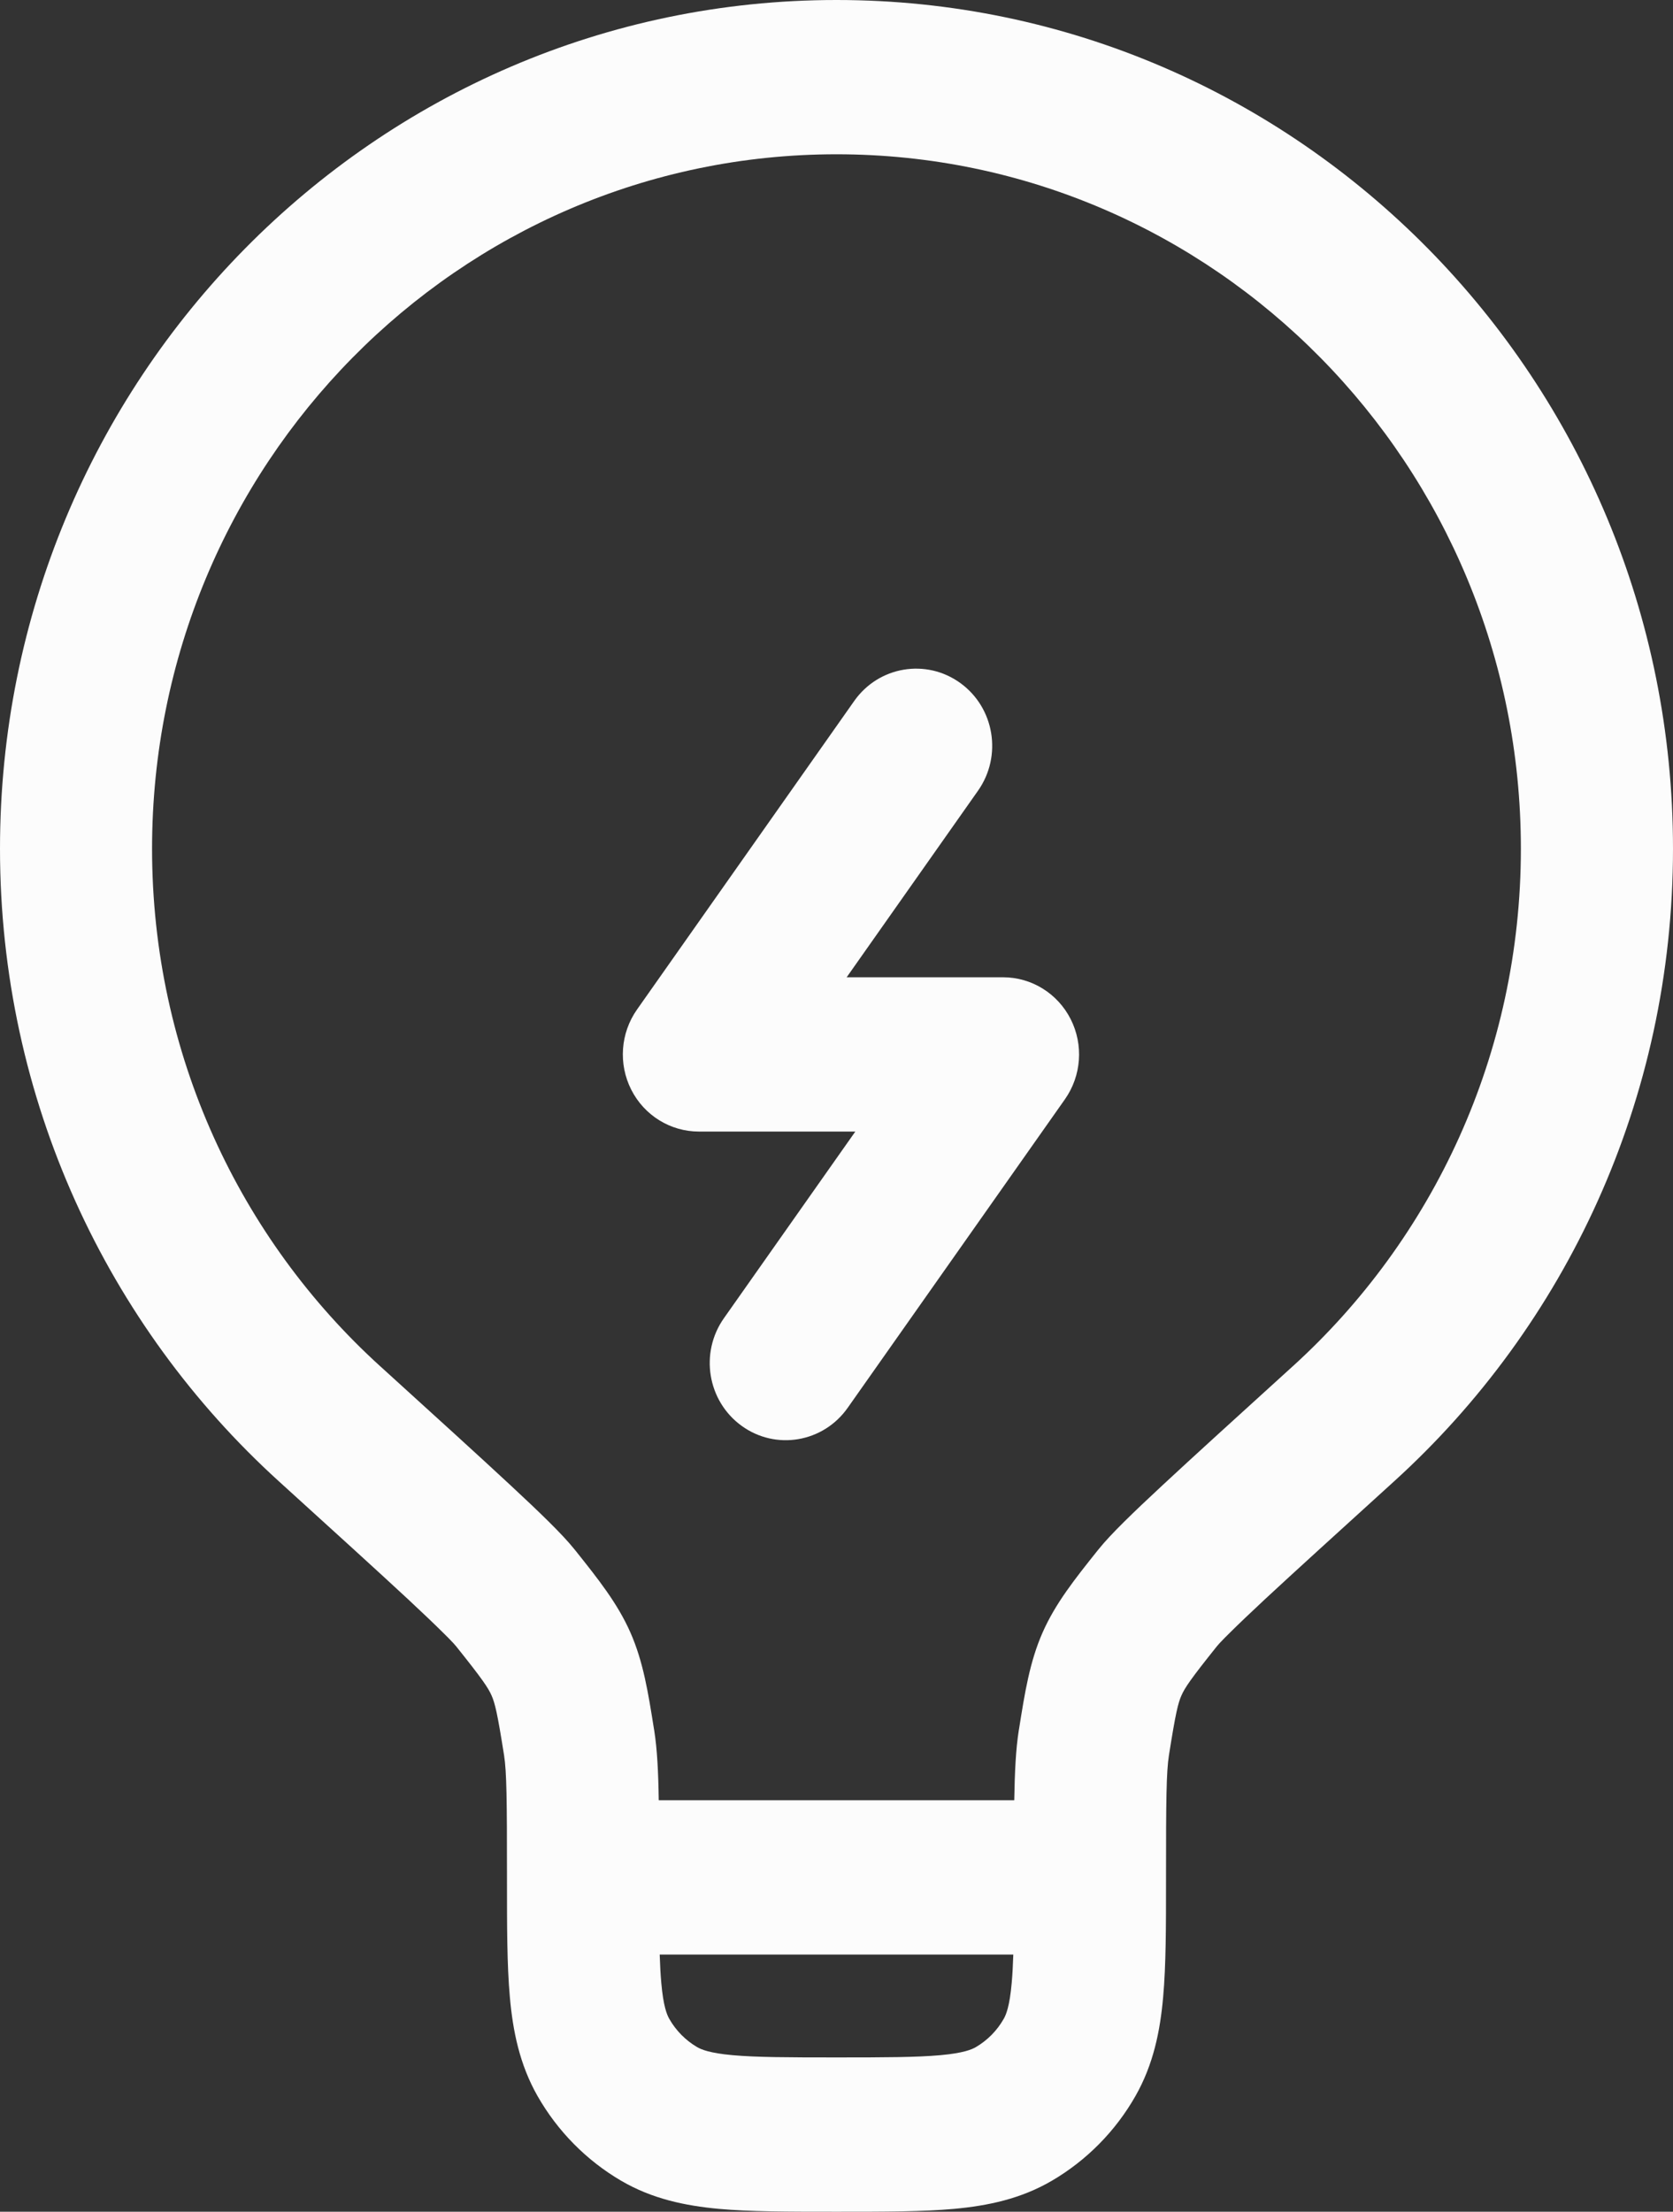 <svg width="28" height="37" viewBox="0 0 28 37" fill="none" xmlns="http://www.w3.org/2000/svg">
<rect x="0" y="0" width="28" height="37" fill="#333333" stroke="none"/>
<path fill-rule="evenodd" clip-rule="evenodd" d="M14 2.581C7.674 2.581 2.545 7.782 2.545 14.198C2.545 17.637 4.018 20.726 6.362 22.855L6.369 22.861C7.314 23.719 8.032 24.371 8.545 24.848C9.028 25.297 9.41 25.664 9.611 25.915L9.633 25.942C10.008 26.412 10.335 26.821 10.551 27.311C10.767 27.801 10.849 28.321 10.944 28.918L10.95 28.953C10.998 29.259 11.018 29.635 11.025 30.116H16.975C16.983 29.635 17.002 29.259 17.05 28.953L17.056 28.918C17.151 28.321 17.233 27.801 17.449 27.311C17.665 26.821 17.992 26.412 18.367 25.942L18.389 25.915C18.59 25.664 18.972 25.297 19.455 24.848C19.968 24.371 20.686 23.719 21.631 22.861L21.638 22.855C23.982 20.726 25.454 17.637 25.454 14.198C25.454 7.782 20.326 2.581 14 2.581ZM16.959 32.698H11.041C11.047 32.877 11.055 33.034 11.068 33.175C11.102 33.562 11.161 33.703 11.201 33.773C11.312 33.969 11.473 34.132 11.667 34.246C11.736 34.286 11.875 34.346 12.257 34.381C12.656 34.417 13.184 34.419 14 34.419C14.816 34.419 15.344 34.417 15.743 34.381C16.125 34.346 16.264 34.286 16.333 34.246C16.527 34.132 16.688 33.969 16.799 33.773C16.839 33.703 16.898 33.562 16.932 33.175C16.945 33.034 16.953 32.877 16.959 32.698ZM0 14.198C0 6.357 6.268 0 14 0C21.732 0 28 6.357 28 14.198C28 18.401 26.197 22.18 23.336 24.778C22.383 25.644 21.676 26.285 21.175 26.75C20.925 26.983 20.734 27.165 20.593 27.305C20.522 27.374 20.468 27.429 20.428 27.472C20.408 27.493 20.393 27.509 20.383 27.522C20.371 27.534 20.367 27.54 20.367 27.54C19.925 28.092 19.83 28.235 19.773 28.364C19.716 28.493 19.675 28.66 19.564 29.363C19.52 29.64 19.515 30.115 19.515 31.407V31.462C19.515 32.219 19.515 32.872 19.467 33.408C19.417 33.974 19.305 34.535 19.004 35.064C18.669 35.653 18.186 36.141 17.606 36.481C17.085 36.786 16.532 36.9 15.973 36.952C15.445 37 14.801 37 14.055 37H13.945C13.199 37 12.555 37 12.027 36.952C11.468 36.9 10.915 36.786 10.394 36.481C9.814 36.141 9.332 35.653 8.996 35.064C8.695 34.535 8.583 33.974 8.533 33.408C8.485 32.872 8.485 32.219 8.485 31.462L8.485 31.407C8.485 30.115 8.48 29.64 8.436 29.363C8.325 28.66 8.284 28.493 8.227 28.364C8.17 28.235 8.075 28.092 7.633 27.54C7.633 27.54 7.628 27.534 7.617 27.522C7.607 27.509 7.592 27.493 7.572 27.472C7.532 27.429 7.478 27.374 7.407 27.305C7.266 27.165 7.075 26.983 6.825 26.75C6.324 26.285 5.618 25.644 4.664 24.778C1.803 22.18 0 18.401 0 14.198Z" fill="#FCFCFC"/>
<path fill-rule="evenodd" clip-rule="evenodd" d="M16.073 11.427C16.645 11.841 16.777 12.647 16.369 13.227L14.17 16.349H16.788C17.264 16.349 17.701 16.619 17.919 17.049C18.137 17.479 18.1 17.996 17.823 18.39L14.187 23.552C13.778 24.133 12.983 24.267 12.412 23.853C11.839 23.438 11.707 22.632 12.116 22.052L14.315 18.93H11.697C11.22 18.93 10.783 18.66 10.565 18.23C10.347 17.8 10.384 17.283 10.661 16.889L14.297 11.726C14.706 11.146 15.501 11.012 16.073 11.427Z" fill="#FCFCFC"/>
</svg>

